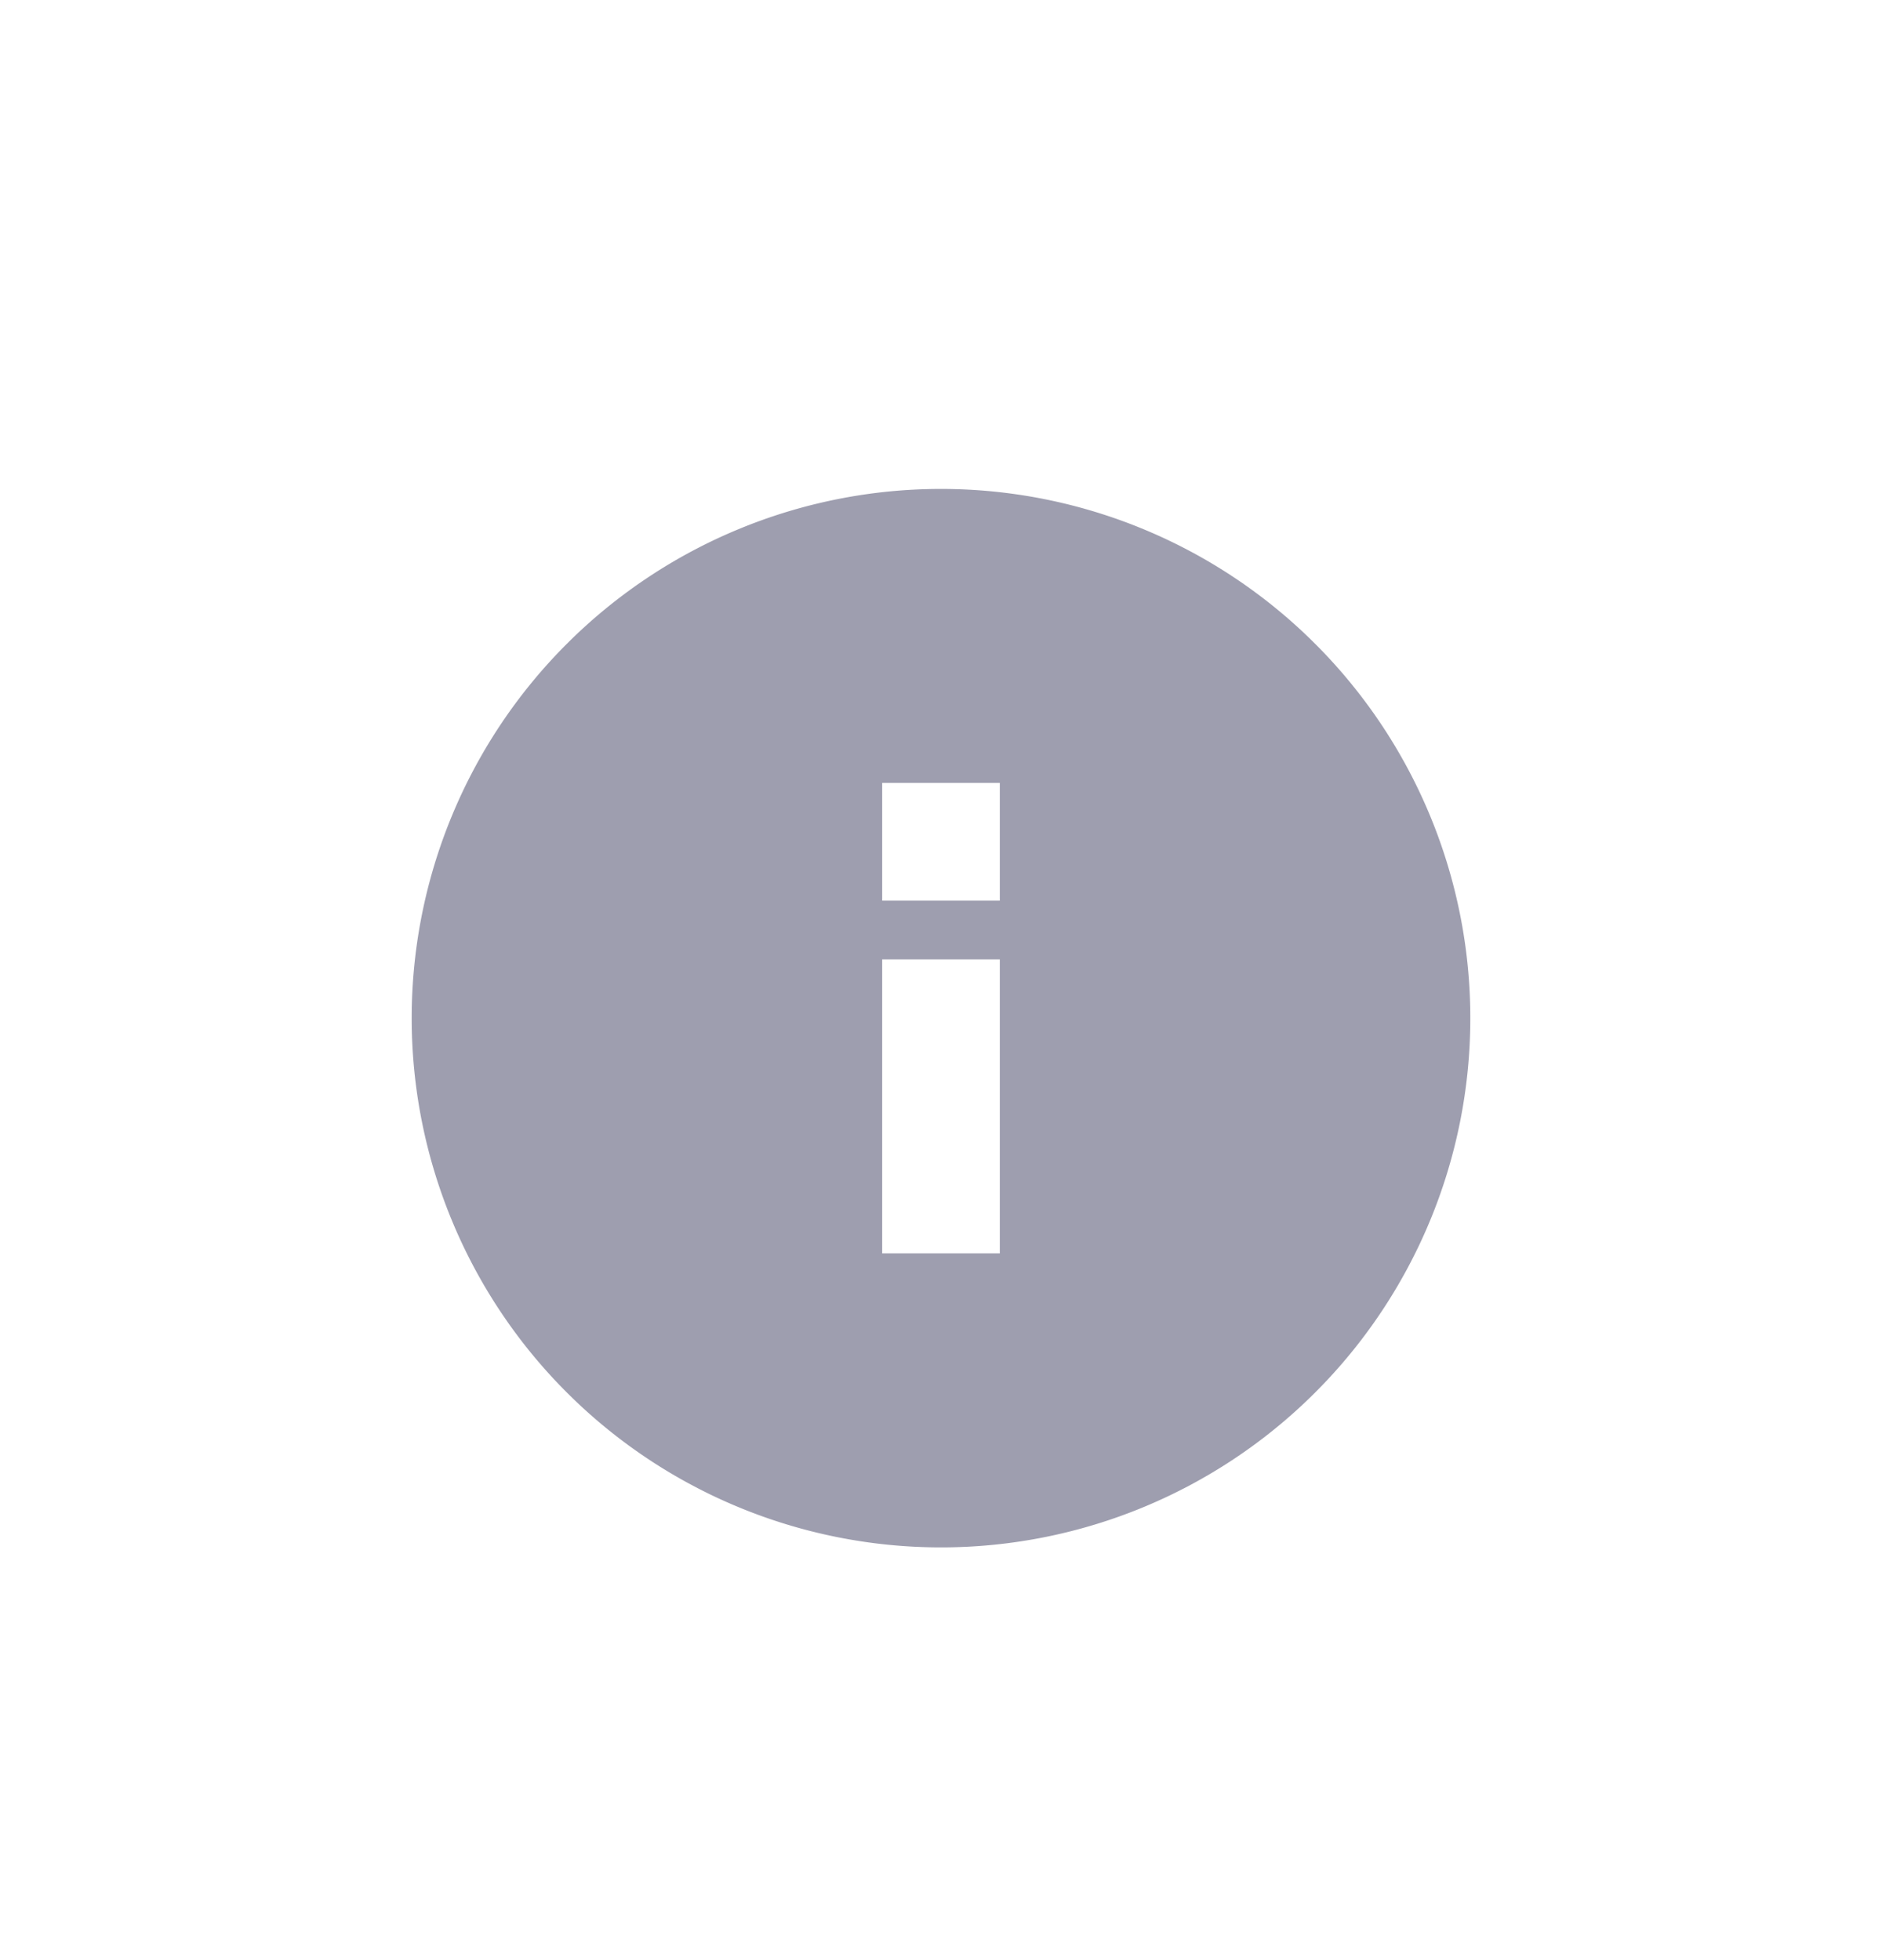 <svg xmlns="http://www.w3.org/2000/svg" viewBox="0 0 24 25">
<path clip-rule="evenodd" d="M12 19.736a6.75 6.75 0 100-13.5 6.75 6.75 0 000 13.5zm.75-8.25v-1.5h-1.5v1.5h1.5zm0 4.5v-3.75h-1.5v3.75h1.5z" fill="#9E9EAF" fill-rule="evenodd"/>
</svg>